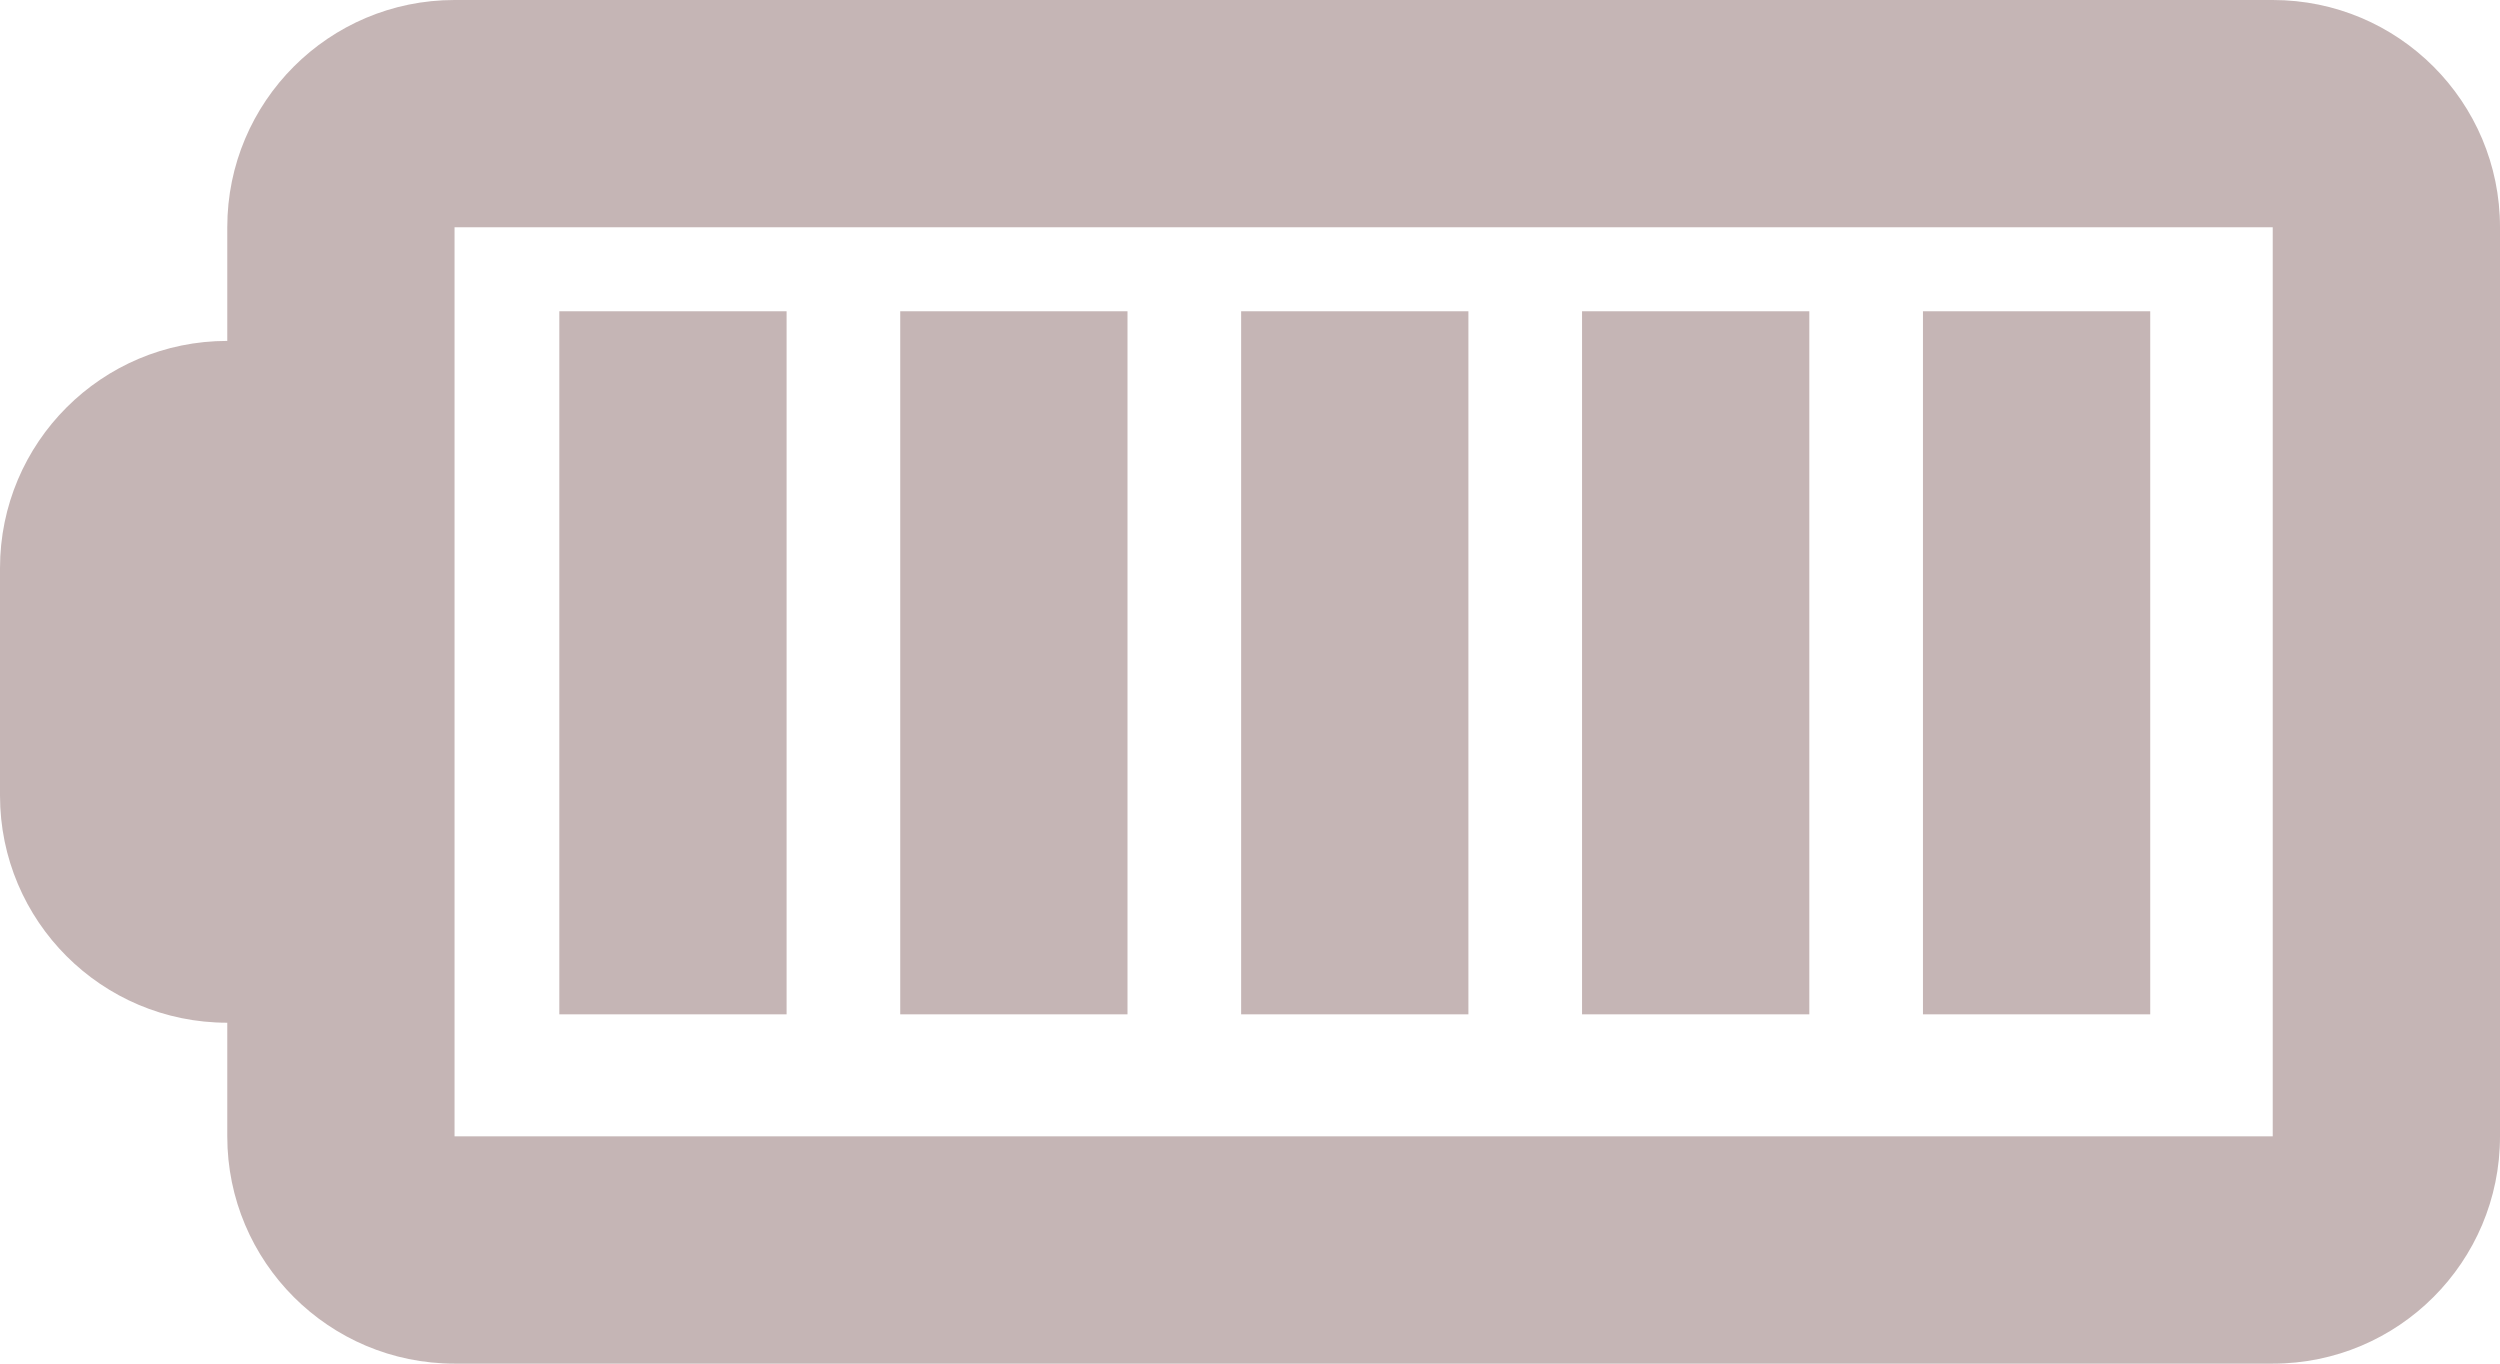 <svg xmlns="http://www.w3.org/2000/svg" width="22" height="12" viewBox="0 0 22 12" fill="#c5b5b5"><path fill-rule="evenodd" clip-rule="evenodd" d="M2 9C0.895 9 3.40549e-07 8.105 4.37114e-07 7L6.11959e-07 5C7.08524e-07 3.895 0.895 3 2 3L2 2C2 0.895 2.895 -1.67017e-06 4 -1.57361e-06L20 -1.74846e-07C21.105 -7.8281e-08 22 0.895 22 2L22 10C22 11.105 21.105 12 20 12L4 12C2.895 12 2 11.105 2 10L2 9ZM20 10L20 2L4 2L4 10L20 10ZM18.922 8.926L16.922 8.926L16.922 2.739L18.922 2.739L18.922 8.926ZM15.922 8.926L13.922 8.926L13.922 2.739L15.922 2.739L15.922 8.926ZM12.922 8.926L10.922 8.926L10.922 2.739L12.922 2.739L12.922 8.926ZM9.922 8.926L7.922 8.926L7.922 2.739L9.922 2.739L9.922 8.926ZM6.922 8.926L4.922 8.926L4.922 2.739L6.922 2.739L6.922 8.926Z" fill="#c5b5b5"></path></svg>